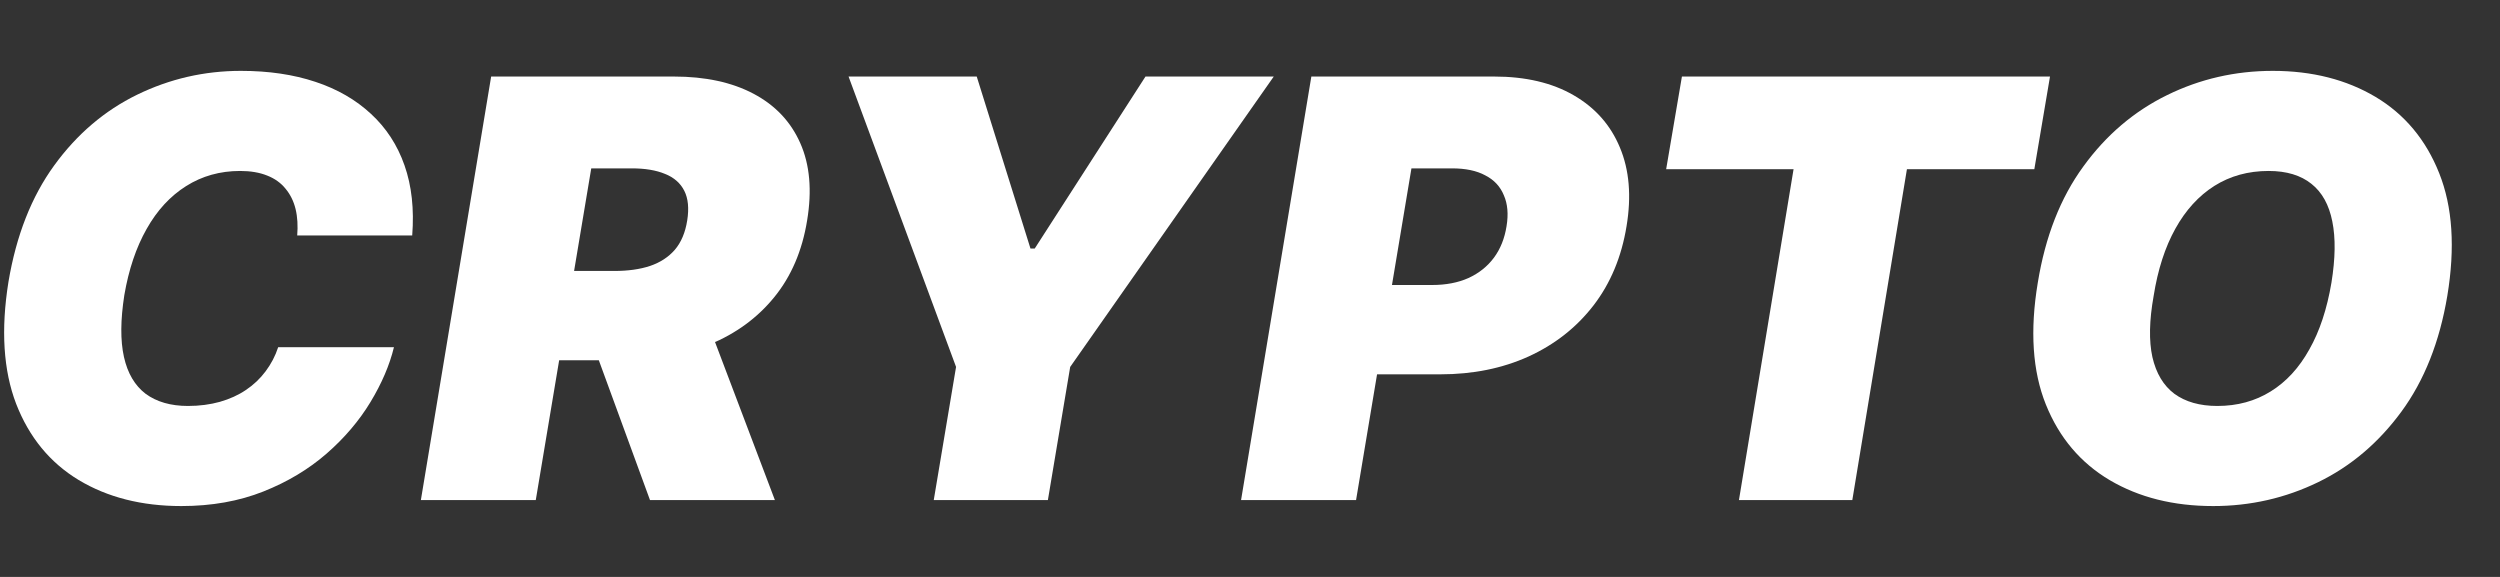 <svg width="26" height="6" viewBox="0 0 26 6" fill="none" xmlns="http://www.w3.org/2000/svg">
<rect x="0" y="0" width="26" height="6" fill="#333333" stroke="none"/>
<path d="M4.287 2.449H3.091C3.099 2.348 3.094 2.256 3.074 2.174C3.054 2.092 3.019 2.022 2.97 1.963C2.922 1.903 2.858 1.857 2.779 1.826C2.7 1.794 2.606 1.778 2.497 1.778C2.288 1.778 2.101 1.831 1.936 1.935C1.771 2.039 1.634 2.187 1.525 2.381C1.416 2.573 1.339 2.802 1.293 3.069C1.253 3.327 1.251 3.541 1.289 3.712C1.327 3.883 1.403 4.01 1.514 4.095C1.628 4.179 1.775 4.222 1.955 4.222C2.076 4.222 2.186 4.207 2.287 4.179C2.388 4.15 2.479 4.109 2.557 4.056C2.638 4.002 2.706 3.937 2.762 3.862C2.819 3.786 2.863 3.703 2.893 3.611H4.097C4.052 3.797 3.97 3.988 3.852 4.183C3.735 4.376 3.583 4.555 3.396 4.718C3.21 4.88 2.99 5.012 2.738 5.112C2.486 5.212 2.202 5.263 1.886 5.263C1.474 5.263 1.117 5.172 0.818 4.992C0.519 4.811 0.303 4.547 0.168 4.2C0.035 3.853 0.008 3.43 0.088 2.931C0.169 2.449 0.327 2.046 0.564 1.72C0.8 1.395 1.088 1.15 1.426 0.985C1.765 0.82 2.124 0.737 2.506 0.737C2.794 0.737 3.052 0.775 3.28 0.851C3.51 0.927 3.702 1.039 3.859 1.185C4.016 1.33 4.133 1.508 4.207 1.72C4.282 1.933 4.308 2.176 4.287 2.449Z" fill="white"/>
<path d="M4.377 5.201L5.108 0.796H7.009C7.336 0.796 7.612 0.856 7.837 0.975C8.062 1.094 8.224 1.265 8.323 1.489C8.422 1.712 8.446 1.98 8.394 2.293C8.343 2.608 8.229 2.874 8.052 3.091C7.877 3.306 7.654 3.469 7.383 3.581C7.114 3.692 6.811 3.747 6.476 3.747H5.34L5.495 2.818H6.39C6.53 2.818 6.654 2.801 6.76 2.766C6.866 2.73 6.952 2.674 7.018 2.598C7.084 2.521 7.127 2.419 7.147 2.293C7.167 2.167 7.157 2.064 7.117 1.985C7.077 1.905 7.01 1.846 6.917 1.809C6.824 1.77 6.708 1.751 6.57 1.751H6.149L5.572 5.201H4.377ZM7.293 3.179L8.059 5.201H6.76L6.02 3.179H7.293Z" fill="white"/>
<path d="M8.825 0.796H10.158L10.717 2.585H10.761L11.913 0.796H13.247L11.13 3.816L10.898 5.201H9.711L9.943 3.816L8.825 0.796Z" fill="white"/>
<path d="M12.907 5.201L13.638 0.796H15.539C15.866 0.796 16.142 0.861 16.365 0.99C16.589 1.119 16.75 1.3 16.847 1.534C16.945 1.767 16.968 2.041 16.916 2.353C16.864 2.671 16.75 2.946 16.572 3.177C16.395 3.406 16.17 3.583 15.896 3.708C15.624 3.831 15.319 3.893 14.98 3.893H13.845L13.999 2.964H14.894C15.037 2.964 15.164 2.94 15.273 2.891C15.382 2.841 15.47 2.77 15.537 2.68C15.605 2.588 15.648 2.479 15.668 2.353C15.689 2.227 15.679 2.119 15.64 2.031C15.603 1.94 15.539 1.871 15.447 1.824C15.357 1.775 15.241 1.751 15.101 1.751H14.679L14.103 5.201H12.907Z" fill="white"/>
<path d="M17.328 1.76L17.492 0.796H21.32L21.157 1.76H19.832L19.264 5.201H18.085L18.653 1.76H17.328Z" fill="white"/>
<path d="M25.452 3.077C25.372 3.556 25.212 3.958 24.974 4.282C24.736 4.606 24.448 4.85 24.108 5.015C23.768 5.18 23.404 5.263 23.017 5.263C22.604 5.263 22.246 5.173 21.942 4.994C21.638 4.814 21.416 4.552 21.277 4.207C21.138 3.861 21.11 3.439 21.193 2.94C21.271 2.461 21.428 2.058 21.667 1.731C21.904 1.404 22.195 1.157 22.538 0.989C22.88 0.821 23.247 0.737 23.637 0.737C24.047 0.737 24.403 0.828 24.706 1.008C25.009 1.189 25.23 1.454 25.368 1.802C25.507 2.151 25.535 2.576 25.452 3.077ZM24.247 2.94C24.288 2.687 24.291 2.475 24.256 2.303C24.222 2.13 24.149 1.999 24.039 1.912C23.928 1.823 23.78 1.778 23.594 1.778C23.381 1.778 23.194 1.83 23.03 1.933C22.867 2.036 22.731 2.185 22.624 2.378C22.516 2.572 22.441 2.805 22.398 3.077C22.352 3.333 22.348 3.545 22.385 3.714C22.424 3.883 22.5 4.01 22.613 4.095C22.728 4.179 22.877 4.222 23.06 4.222C23.27 4.222 23.454 4.171 23.615 4.071C23.777 3.971 23.911 3.825 24.017 3.634C24.125 3.444 24.201 3.212 24.247 2.94Z" fill="white"/>
</svg>
